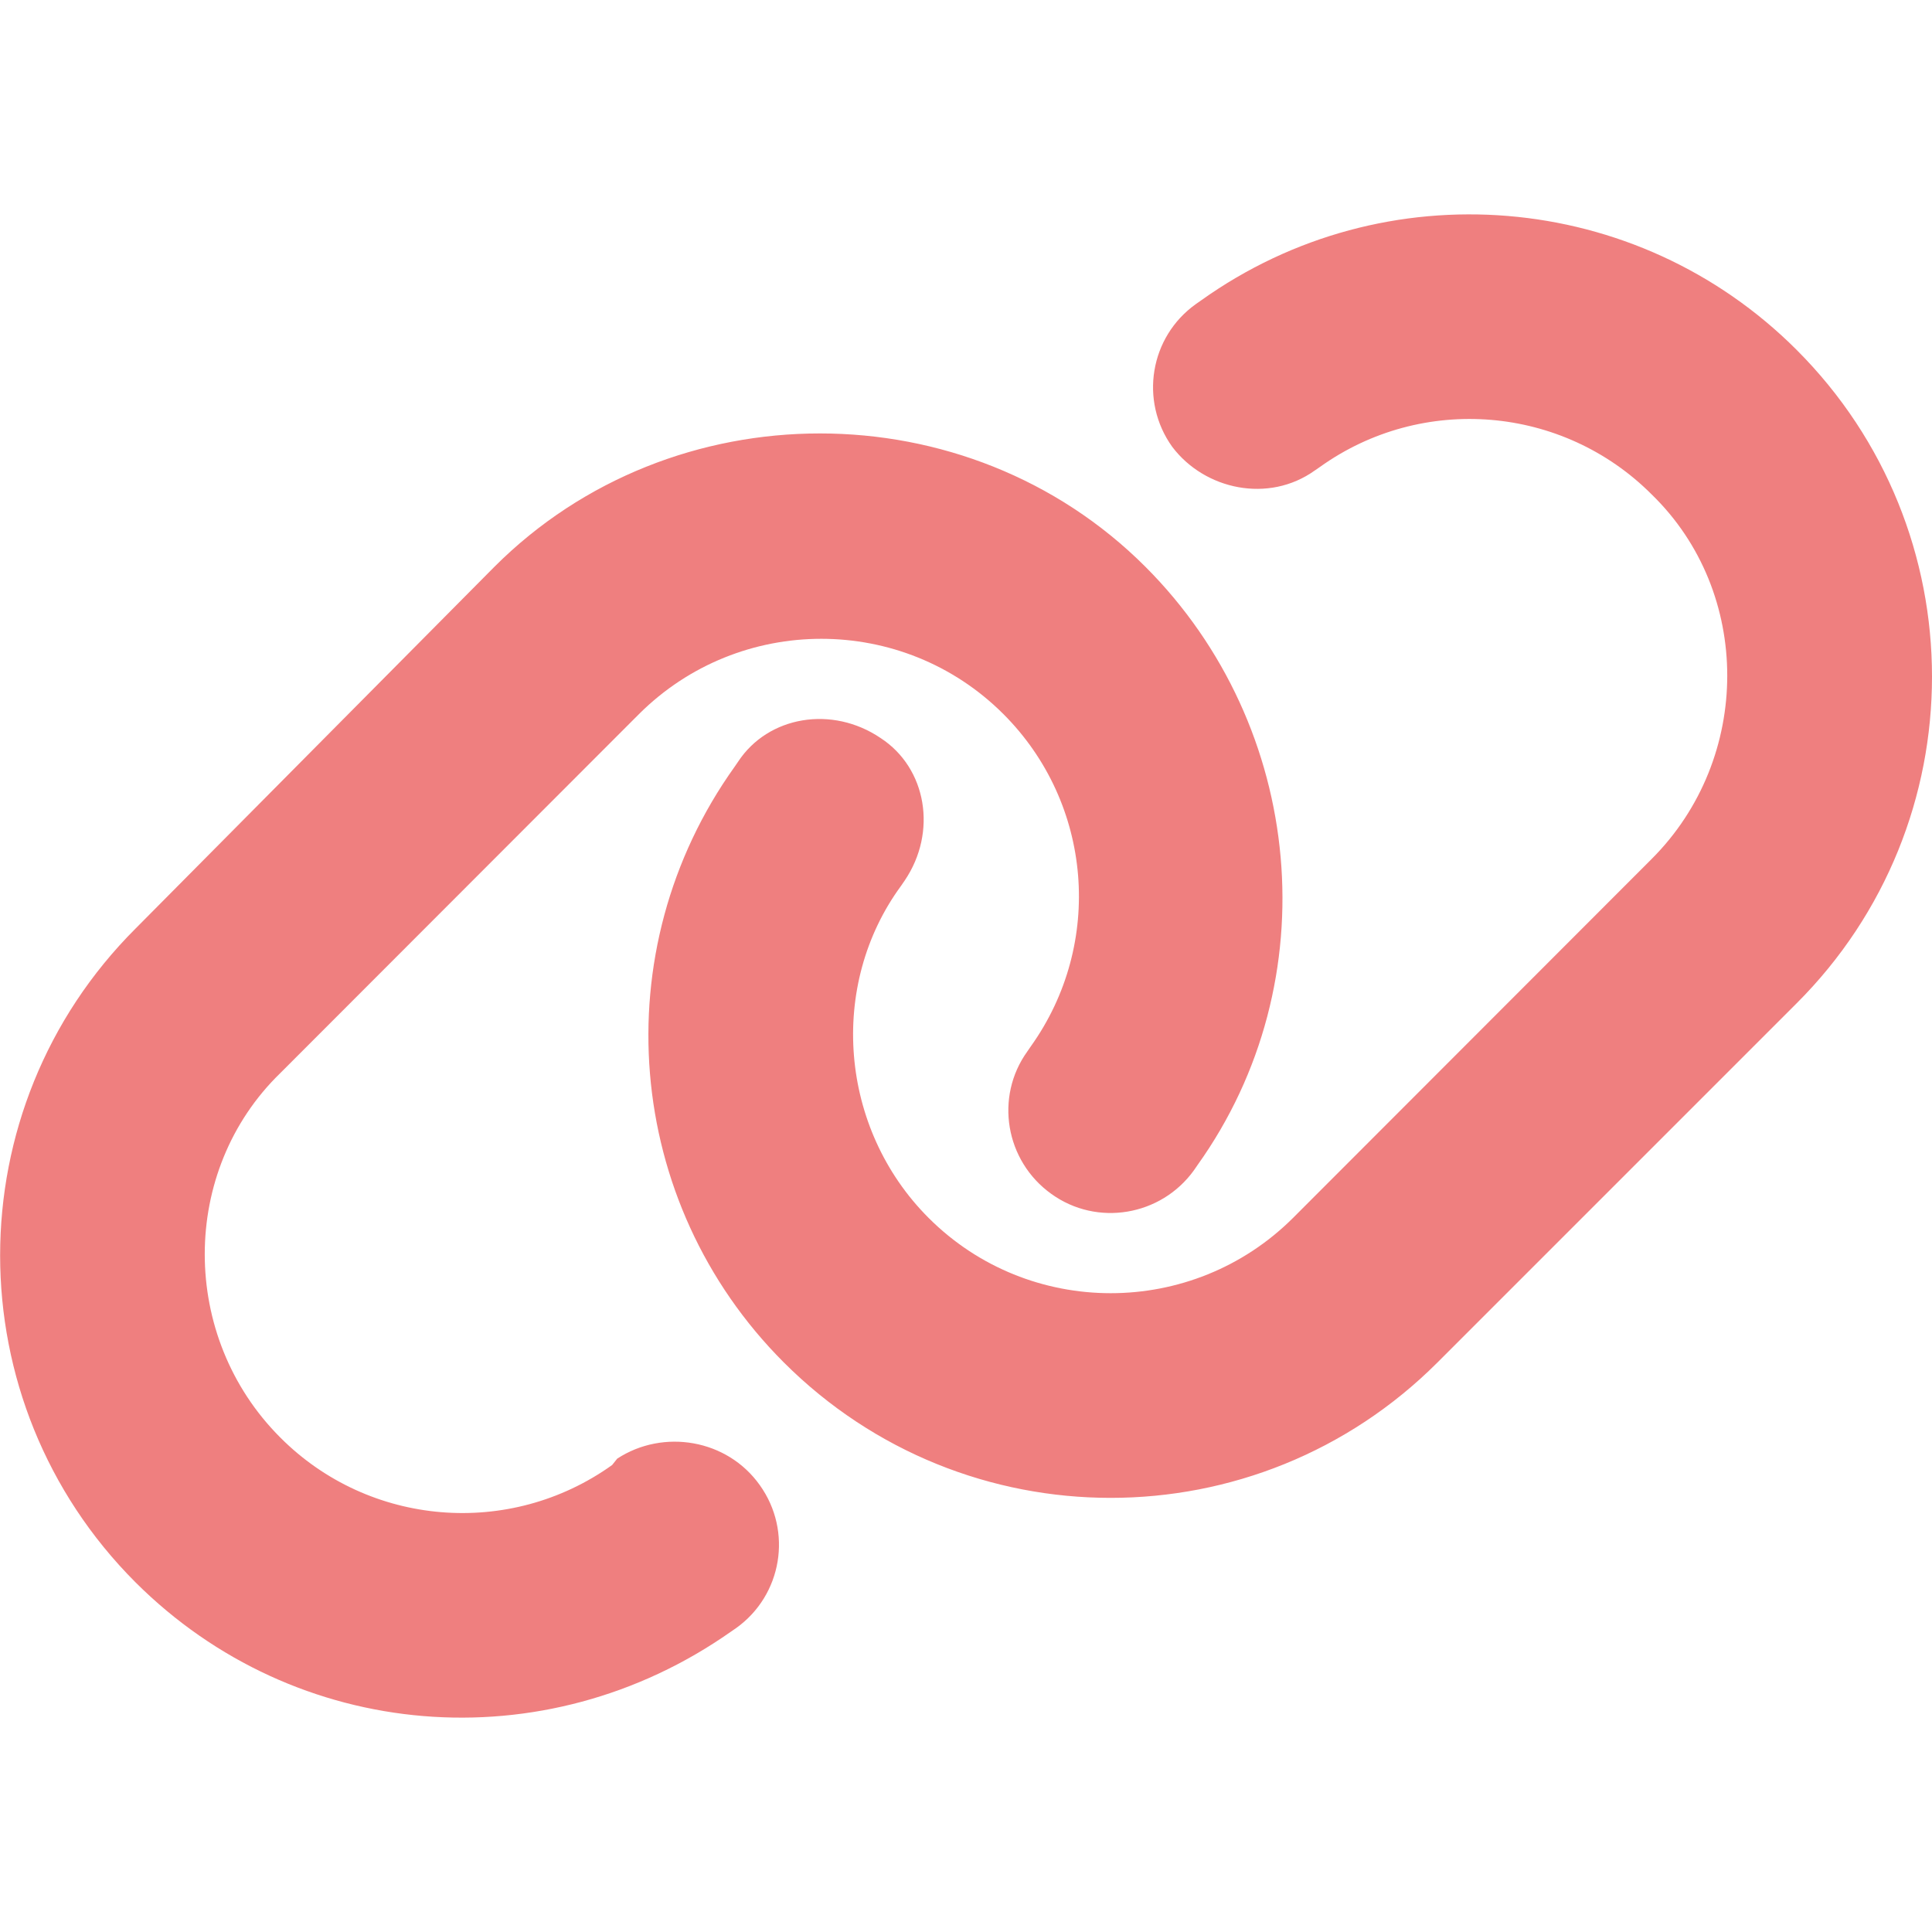 <?xml version="1.0" encoding="UTF-8" standalone="no"?><!DOCTYPE svg PUBLIC "-//W3C//DTD SVG 1.1//EN" "http://www.w3.org/Graphics/SVG/1.1/DTD/svg11.dtd"><svg width="512px" height="512px" version="1.1" xmlns="http://www.w3.org/2000/svg" xmlns:xlink="http://www.w3.org/1999/xlink" xml:space="preserve" xmlns:serif="http://www.serif.com/" style="fill-rule:evenodd;clip-rule:evenodd;stroke-linejoin:round;stroke-miterlimit:2;"><path d="M131.043,150.187c47.103,-47.095 125.383,-47.095 172.486,0c42.36,42.359 48.629,109.88 13.81,158.593l-0.932,1.355c-8.726,12.115 -25.67,14.995 -37.785,6.269c-12.199,-8.726 -15.08,-25.669 -6.354,-37.784l0.932,-1.355c19.401,-27.195 16.351,-64.386 -7.285,-88.023c-26.602,-26.601 -69.893,-26.601 -96.579,0l-95.054,95.139c-26.695,25.924 -26.695,69.892 -0,96.579c23.552,23.636 60.828,26.686 87.937,7.286l1.356,-1.695c12.199,-7.963 29.143,-5.168 37.784,7.032c8.726,12.199 5.931,29.143 -6.269,37.869l-1.355,0.932c-49.476,34.819 -115.471,29.228 -157.822,-13.047c-47.84,-47.866 -47.84,-125.468 -0,-173.249l95.13,-95.901Zm249.919,210.864c-47.866,47.866 -125.383,47.866 -173.249,-0c-42.359,-42.359 -47.866,-109.117 -13.046,-157.83l0.931,-1.356c7.964,-12.114 24.908,-14.995 37.785,-6.269c12.199,7.964 15.08,24.907 6.354,37.784l-0.932,1.356c-19.401,26.432 -16.351,64.386 7.286,88.022c26.601,26.602 69.892,26.602 96.578,0l95.054,-95.138c26.687,-26.687 26.687,-70.655 0,-96.579c-23.551,-23.611 -60.827,-26.695 -87.937,-7.286l-1.356,0.932c-12.199,8.726 -29.143,5.168 -37.784,-6.286c-8.726,-12.183 -5.93,-29.118 6.269,-37.818l1.355,-0.949c48.713,-34.81 115.471,-29.287 157.831,13.063c47.865,47.832 47.865,125.434 -0,173.215l-95.139,95.139Z" style="fill:#ef7f7f;fill-rule:nonzero;"/></svg>